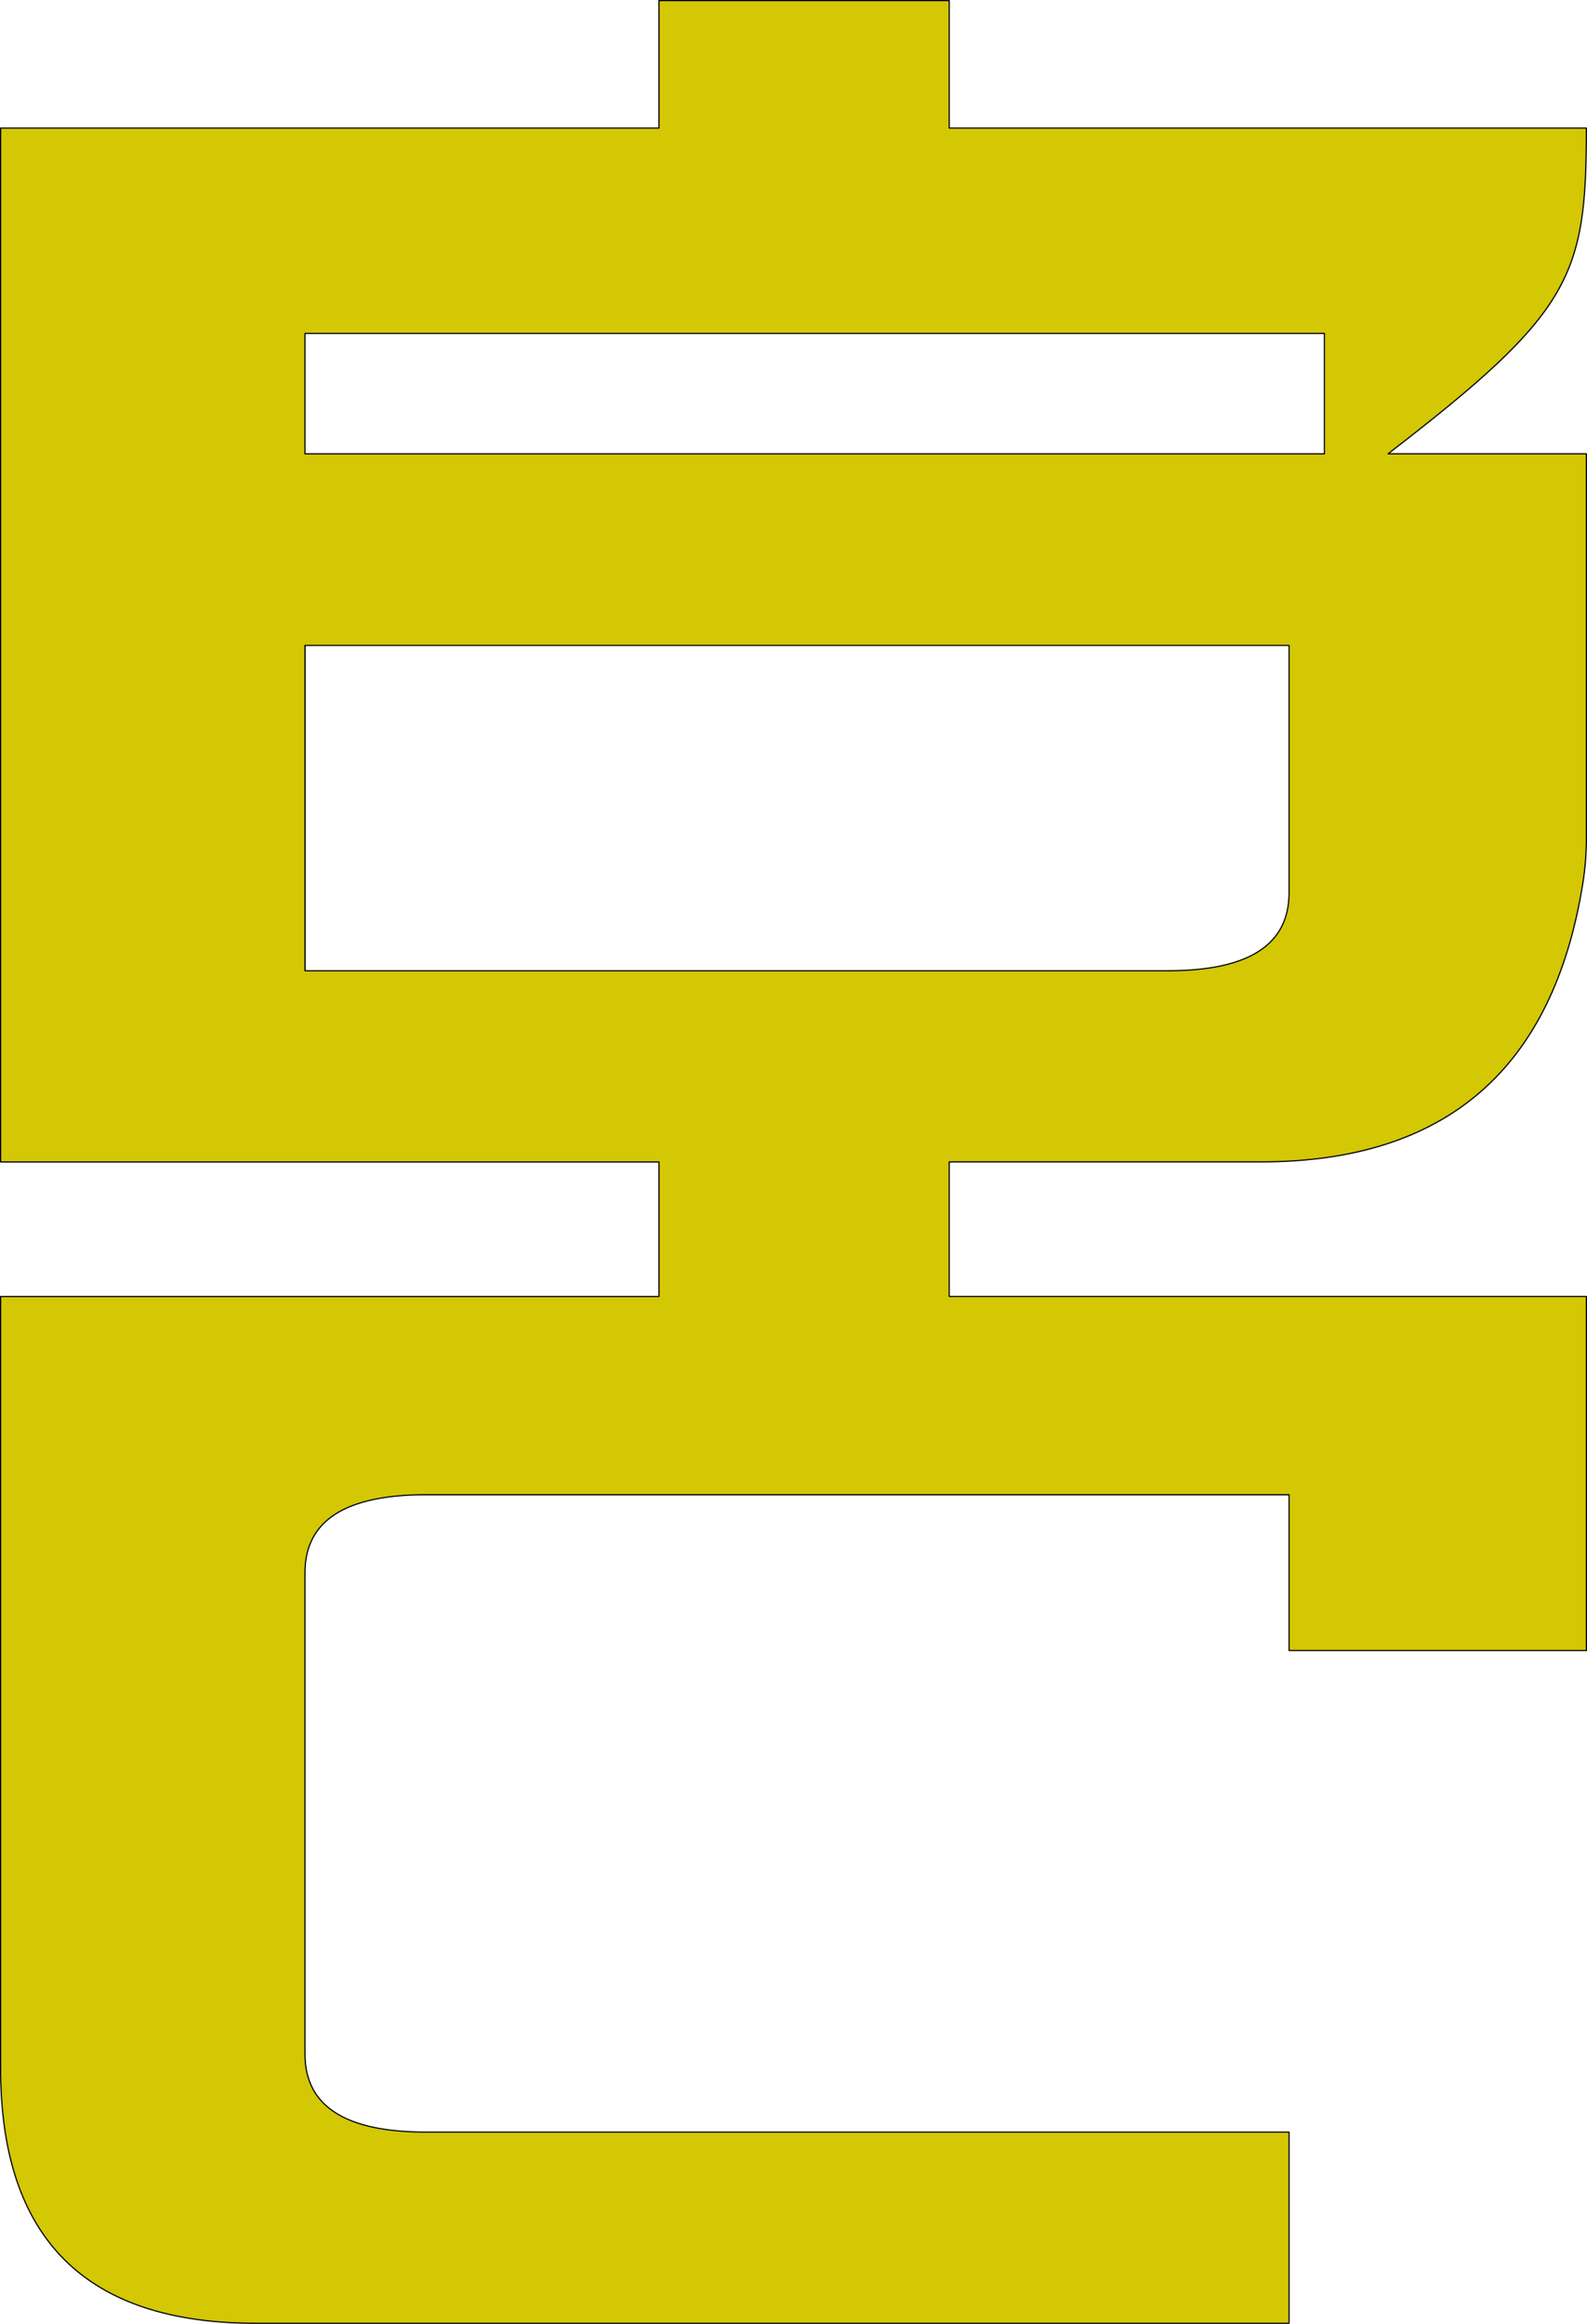 <svg xmlns="http://www.w3.org/2000/svg" id="Livello_2" data-name="Livello 2" width="317.72" height="465.12" viewBox="0 0 317.72 465.12"><g id="Livello_1-2" data-name="Livello 1"><g><path d="m61.06,194.29v-65.11" fill="none" stroke="#000" stroke-linecap="round" stroke-linejoin="round" stroke-width=".24"></path><path d="m317.6,25.63h-127.56V.12h-58.11v25.51H.12v206.93h131.81v26.93H.12v154.49c0,34.02,17.01,51.02,51.02,51.02h206.93v-38.27H85.27c-16.14,0-24.21-5.2-24.21-15.59v-96.38c0-10.39,8.07-15.59,24.21-15.59h172.8v31.18h59.53v-70.87h-127.56v-26.93h62.36c37.07,0,58.57-18.6,64.49-55.81.47-2.95.7-5.93.7-8.91v-77.01h-39.69c36.85-28.35,39.69-35.43,39.69-65.2Zm-59.53,153.07c0,10.39-8.07,15.59-24.21,15.59H61.06v-65.11h197.01v49.52Zm7.09-87.87H61.06v-24.09h204.09v24.09Z" fill="#d4c703" stroke="#000" stroke-linecap="round" stroke-linejoin="round" stroke-width=".24"></path></g></g></svg>